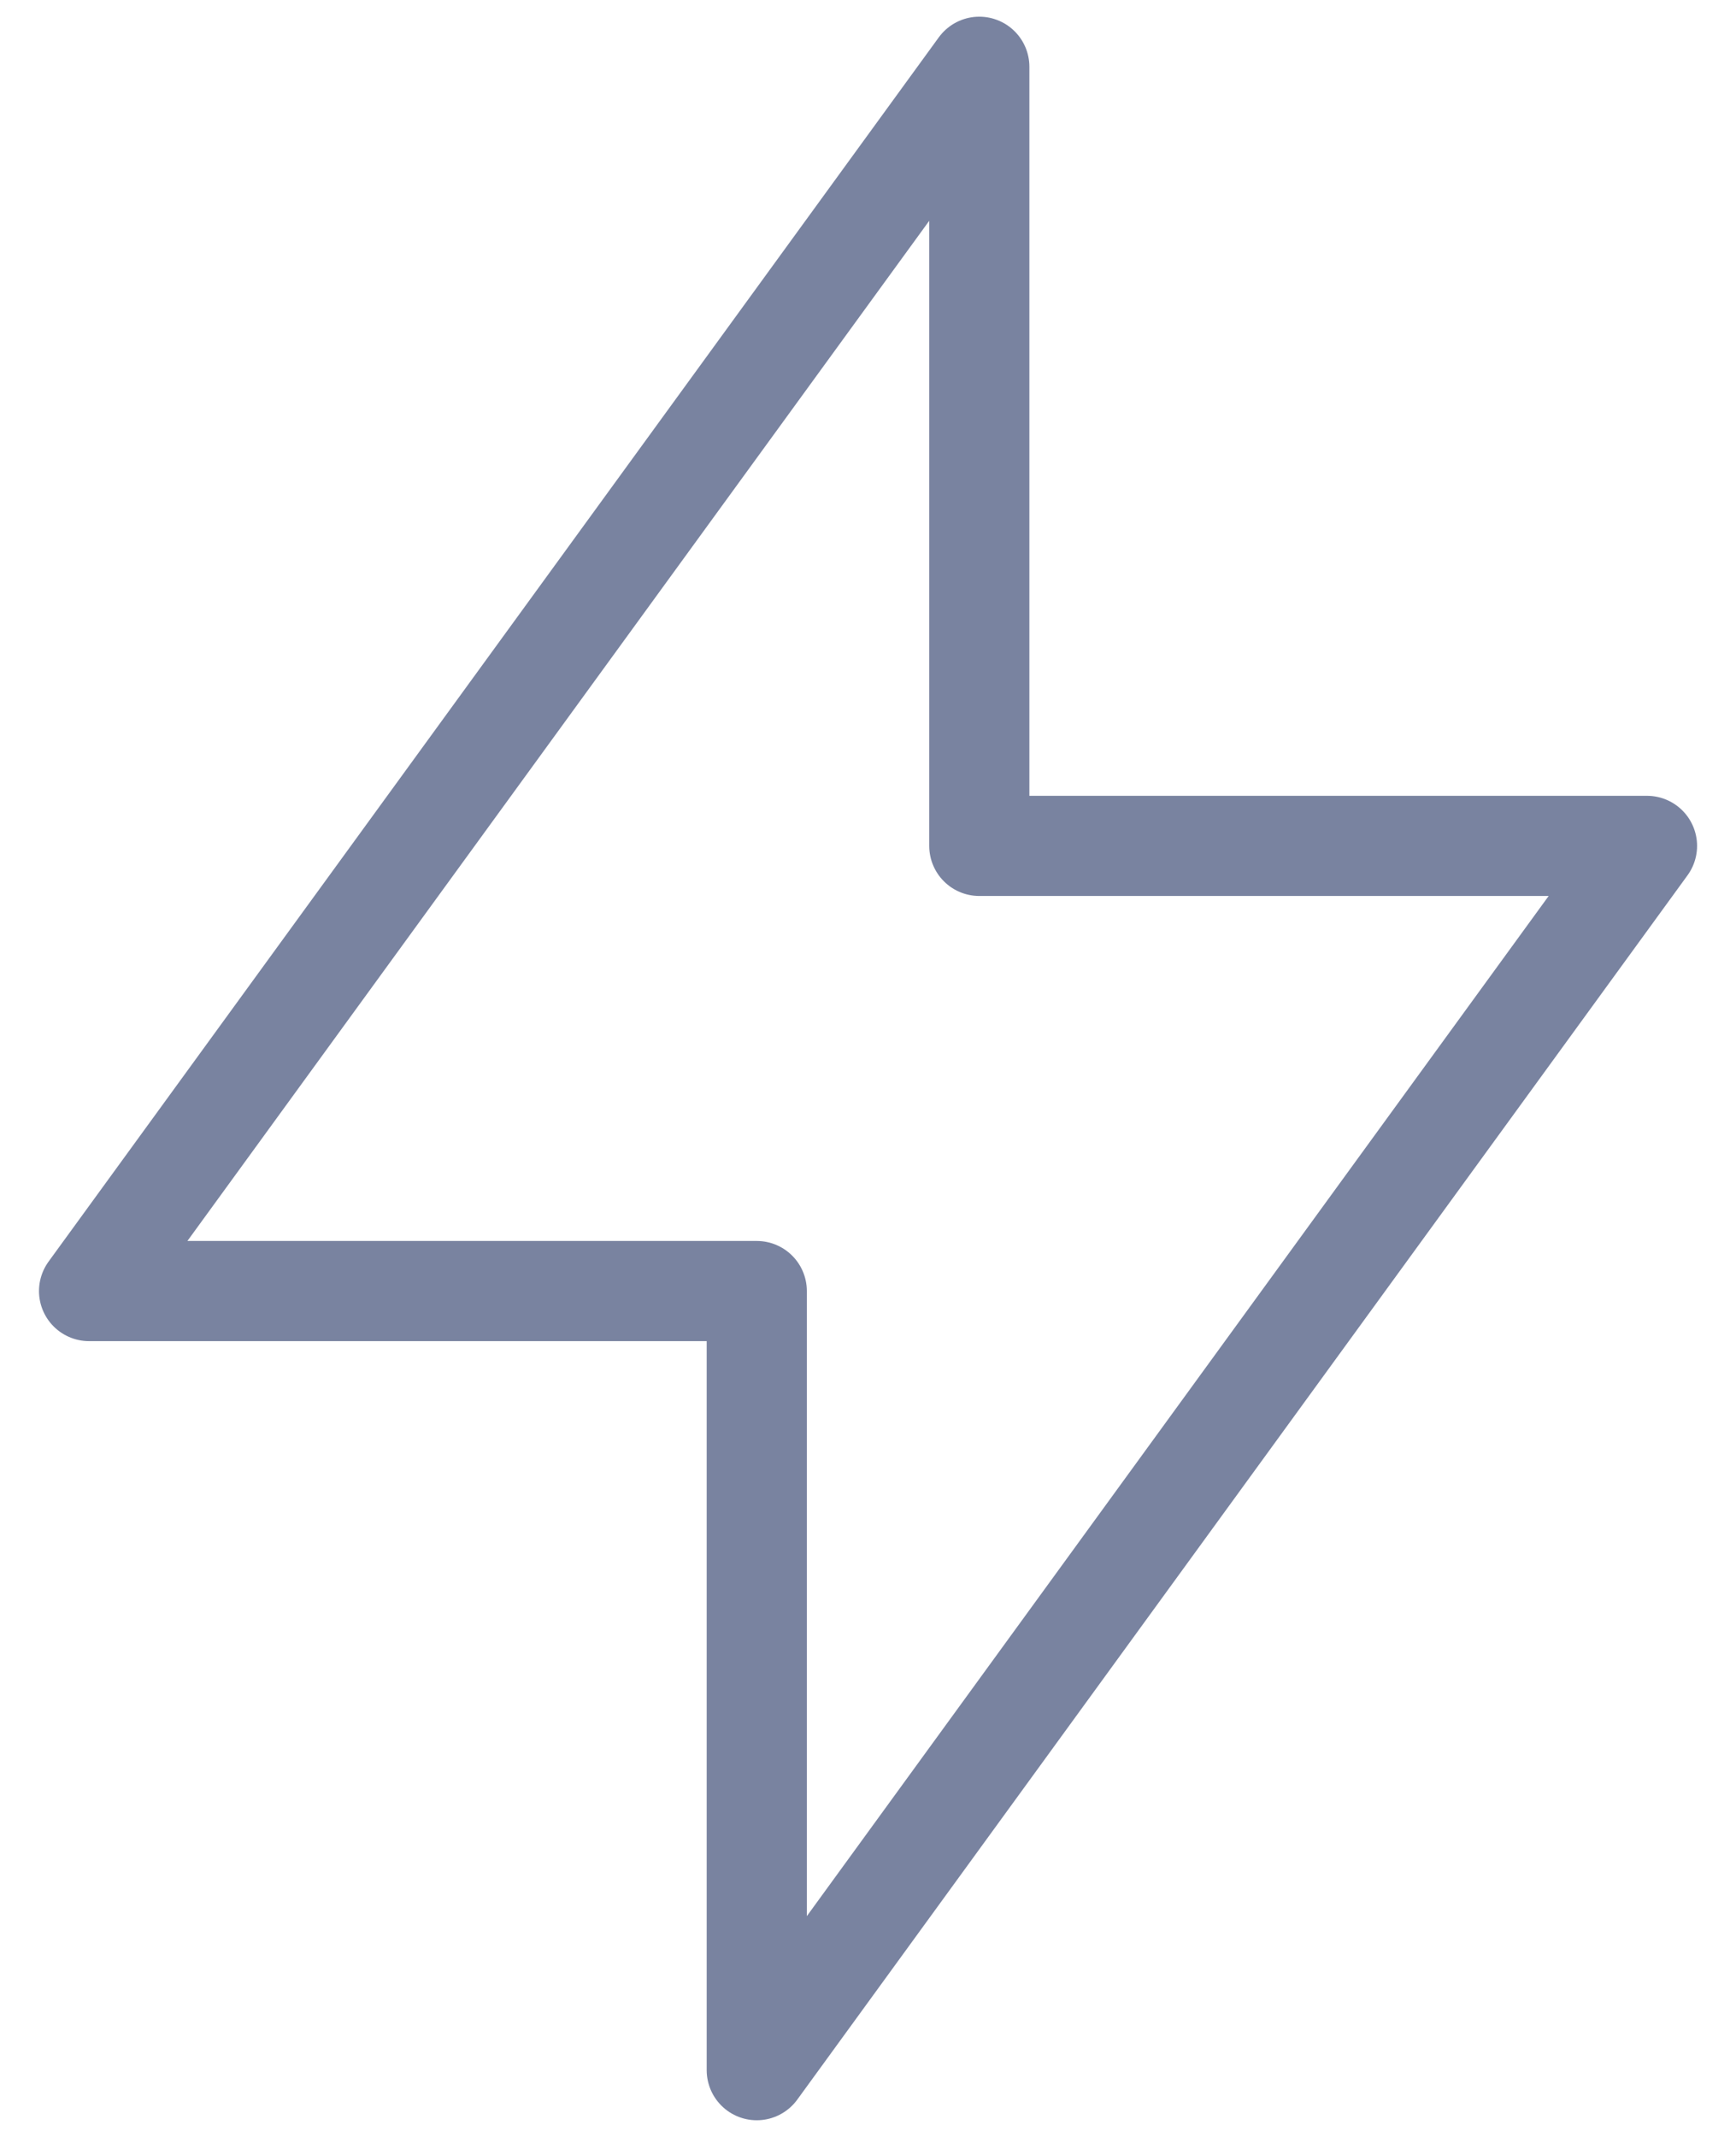 <svg width="26" height="32" viewBox="0 0 26 32" fill="none" xmlns="http://www.w3.org/2000/svg">
<path d="M14.667 1V12.667H24.667L11.334 31V19.333H1.334L14.667 1Z" stroke="#7983A0" stroke-width="1.5" stroke-linecap="round" stroke-linejoin="round"/>
</svg>
